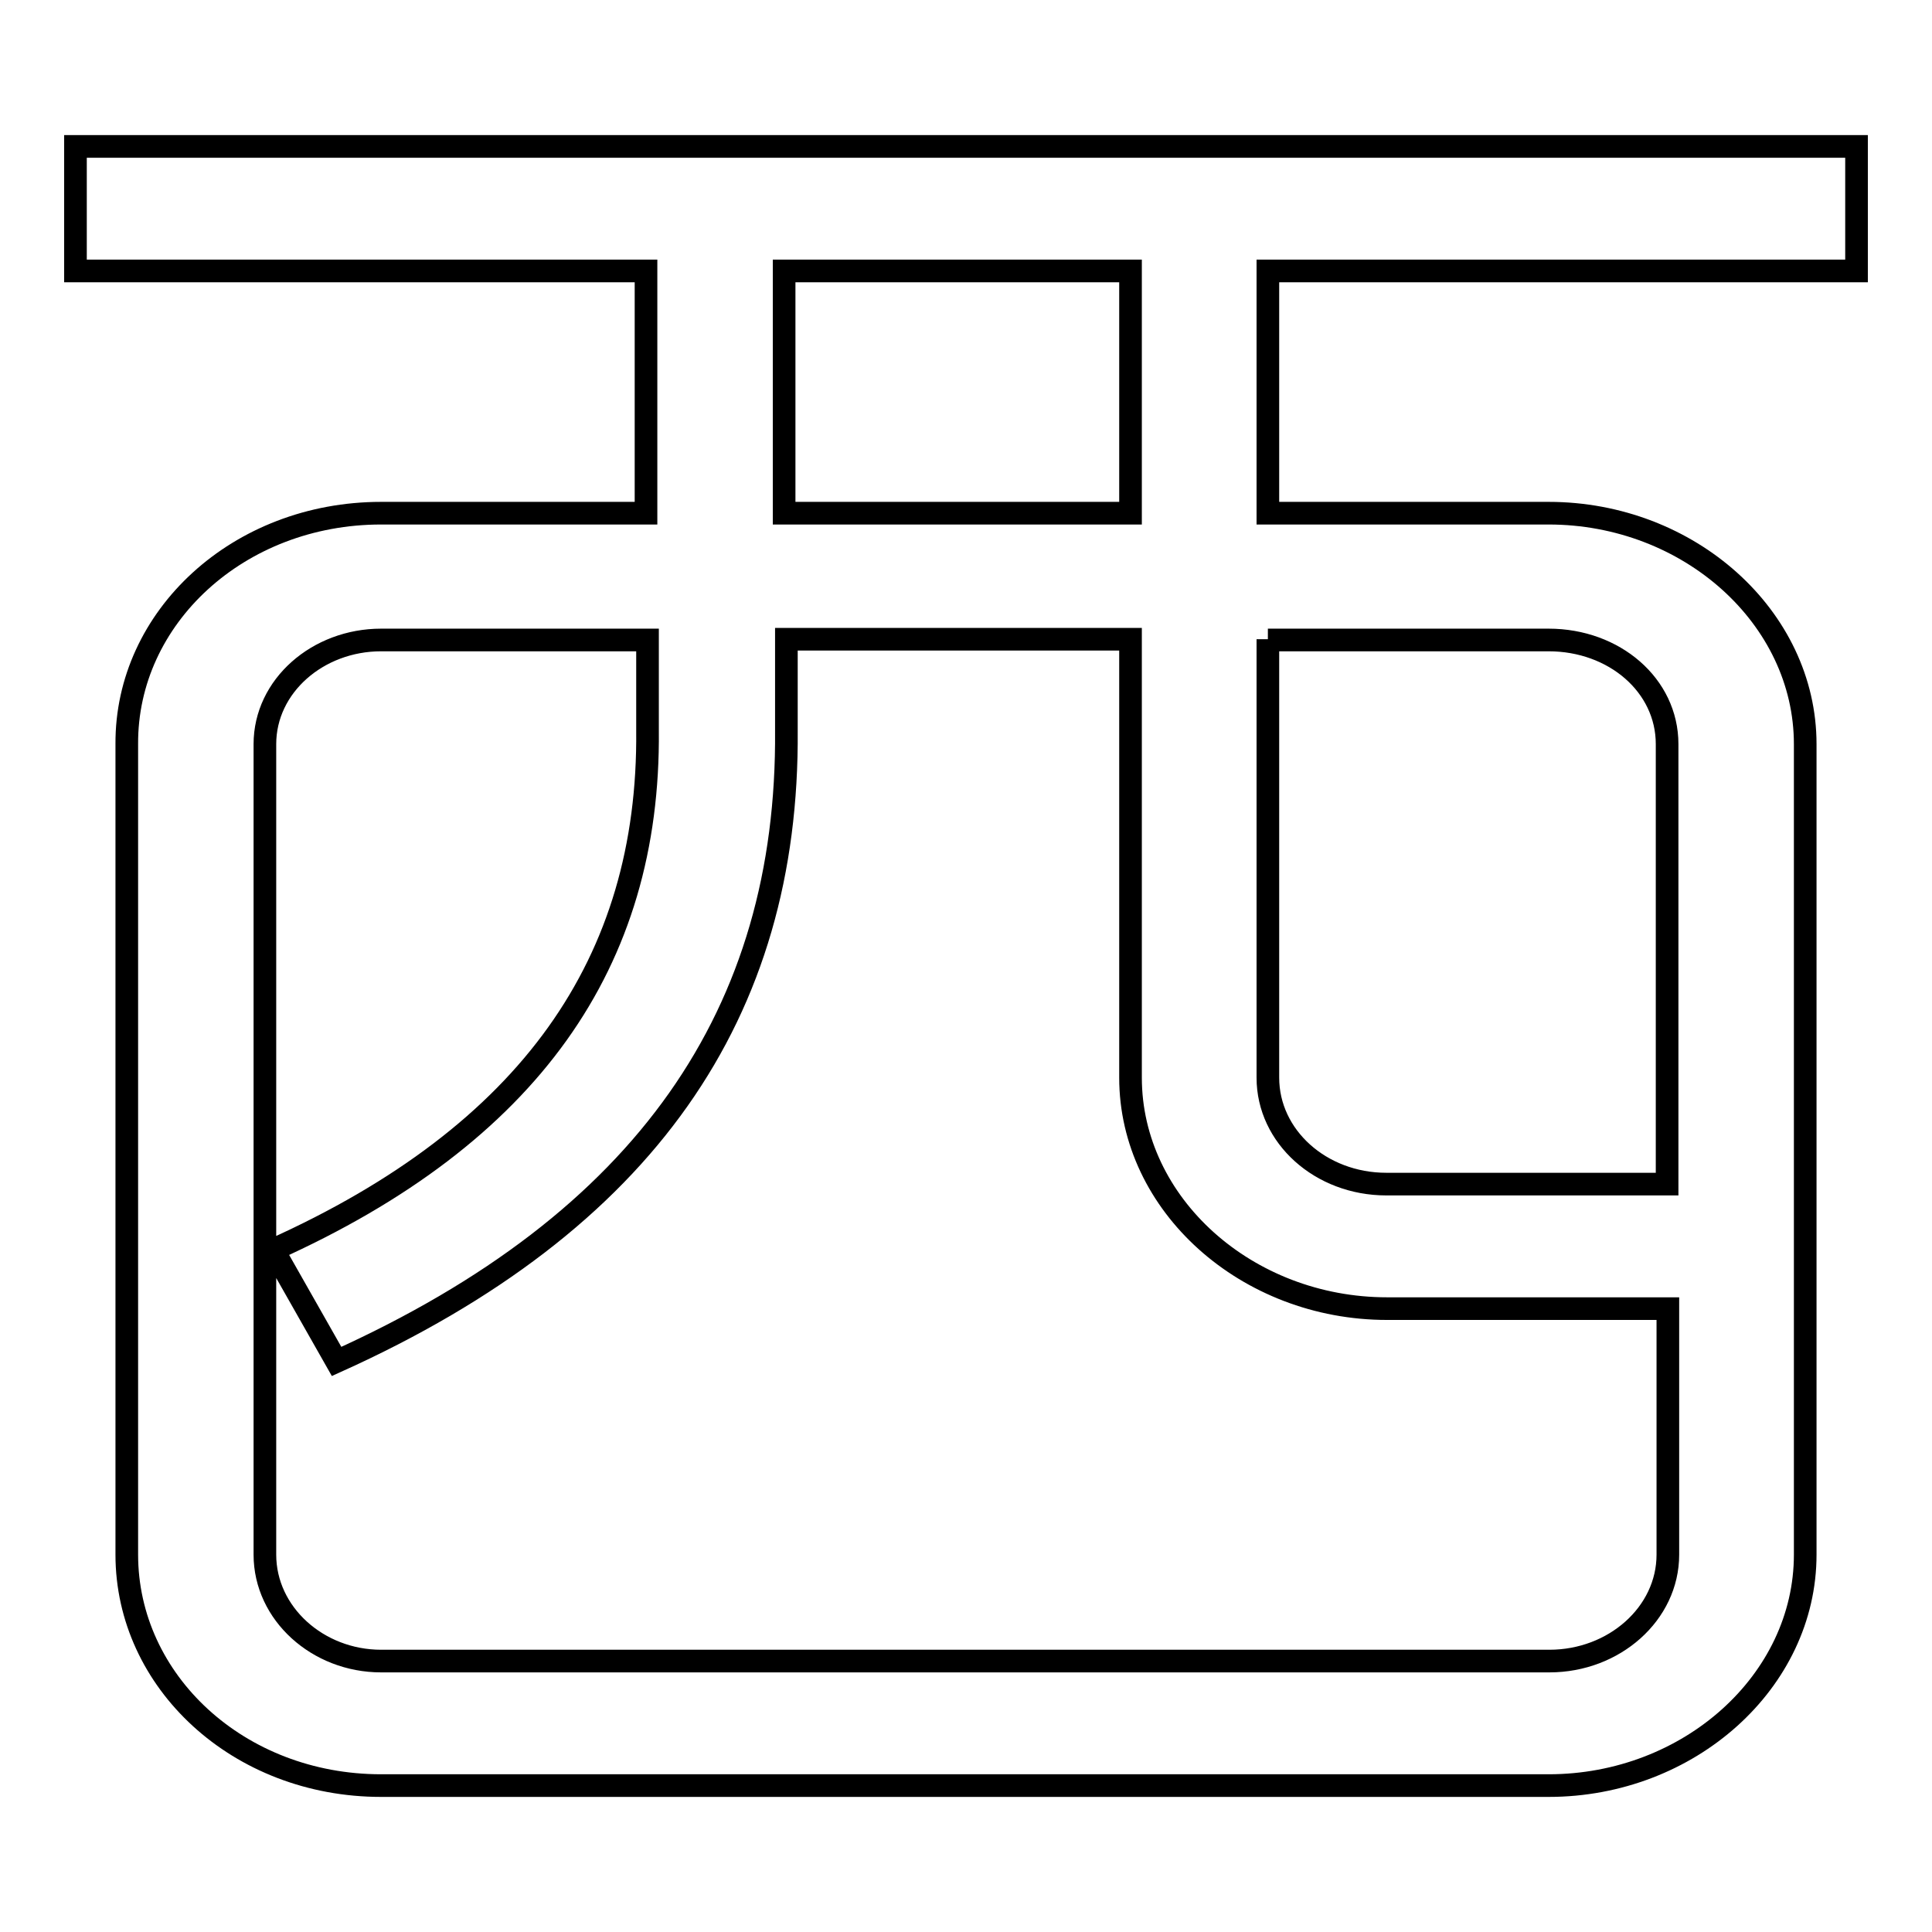 <?xml version="1.0" encoding="utf-8"?>
<!-- Svg Vector Icons : http://www.onlinewebfonts.com/icon -->
<!DOCTYPE svg PUBLIC "-//W3C//DTD SVG 1.1//EN" "http://www.w3.org/Graphics/SVG/1.1/DTD/svg11.dtd">
<svg version="1.1" xmlns="http://www.w3.org/2000/svg" xmlns:xlink="http://www.w3.org/1999/xlink" x="0px" y="0px" viewBox="0 0 256 256" enable-background="new 0 0 256 256" xml:space="preserve">
<g><g><path stroke-width="3" fill-opacity="0" stroke="#000000"  d="M50.5,236.6c-18.9,0-33.7-13.8-33.7-30.6V98.6C16.7,81.8,31.6,68,50.5,68h35.1V35.9H10V19.4h236v16.5h-78V68h37.2c18.6,0,34,13.8,34,30.6V206c0,16.8-15.4,30.6-34,30.6L50.5,236.6L50.5,236.6z M205.3,220.1c8.6,0,15.7-6.3,15.7-14.1v-32.6h-37.2c-18.6,0-34-13.8-34-30.6V84.7h-45.6v12.1c0.3,37.4-18.6,65.1-59.6,83.6l-8.4-14.8c34-15.3,49.9-38.1,49.6-68.8V84.8H50.5c-8.4,0-15.4,6.1-15.4,13.8V206c0,7.8,7,14.1,15.4,14.1H205.3L205.3,220.1z M103.9,68h45.9V35.9h-45.9V68z M168,84.7v58.1c0,7.8,7,14.1,15.7,14.1h37.2V98.6c0-7.8-7-13.8-15.7-13.8H168L168,84.7z"/></g></g>
</svg>